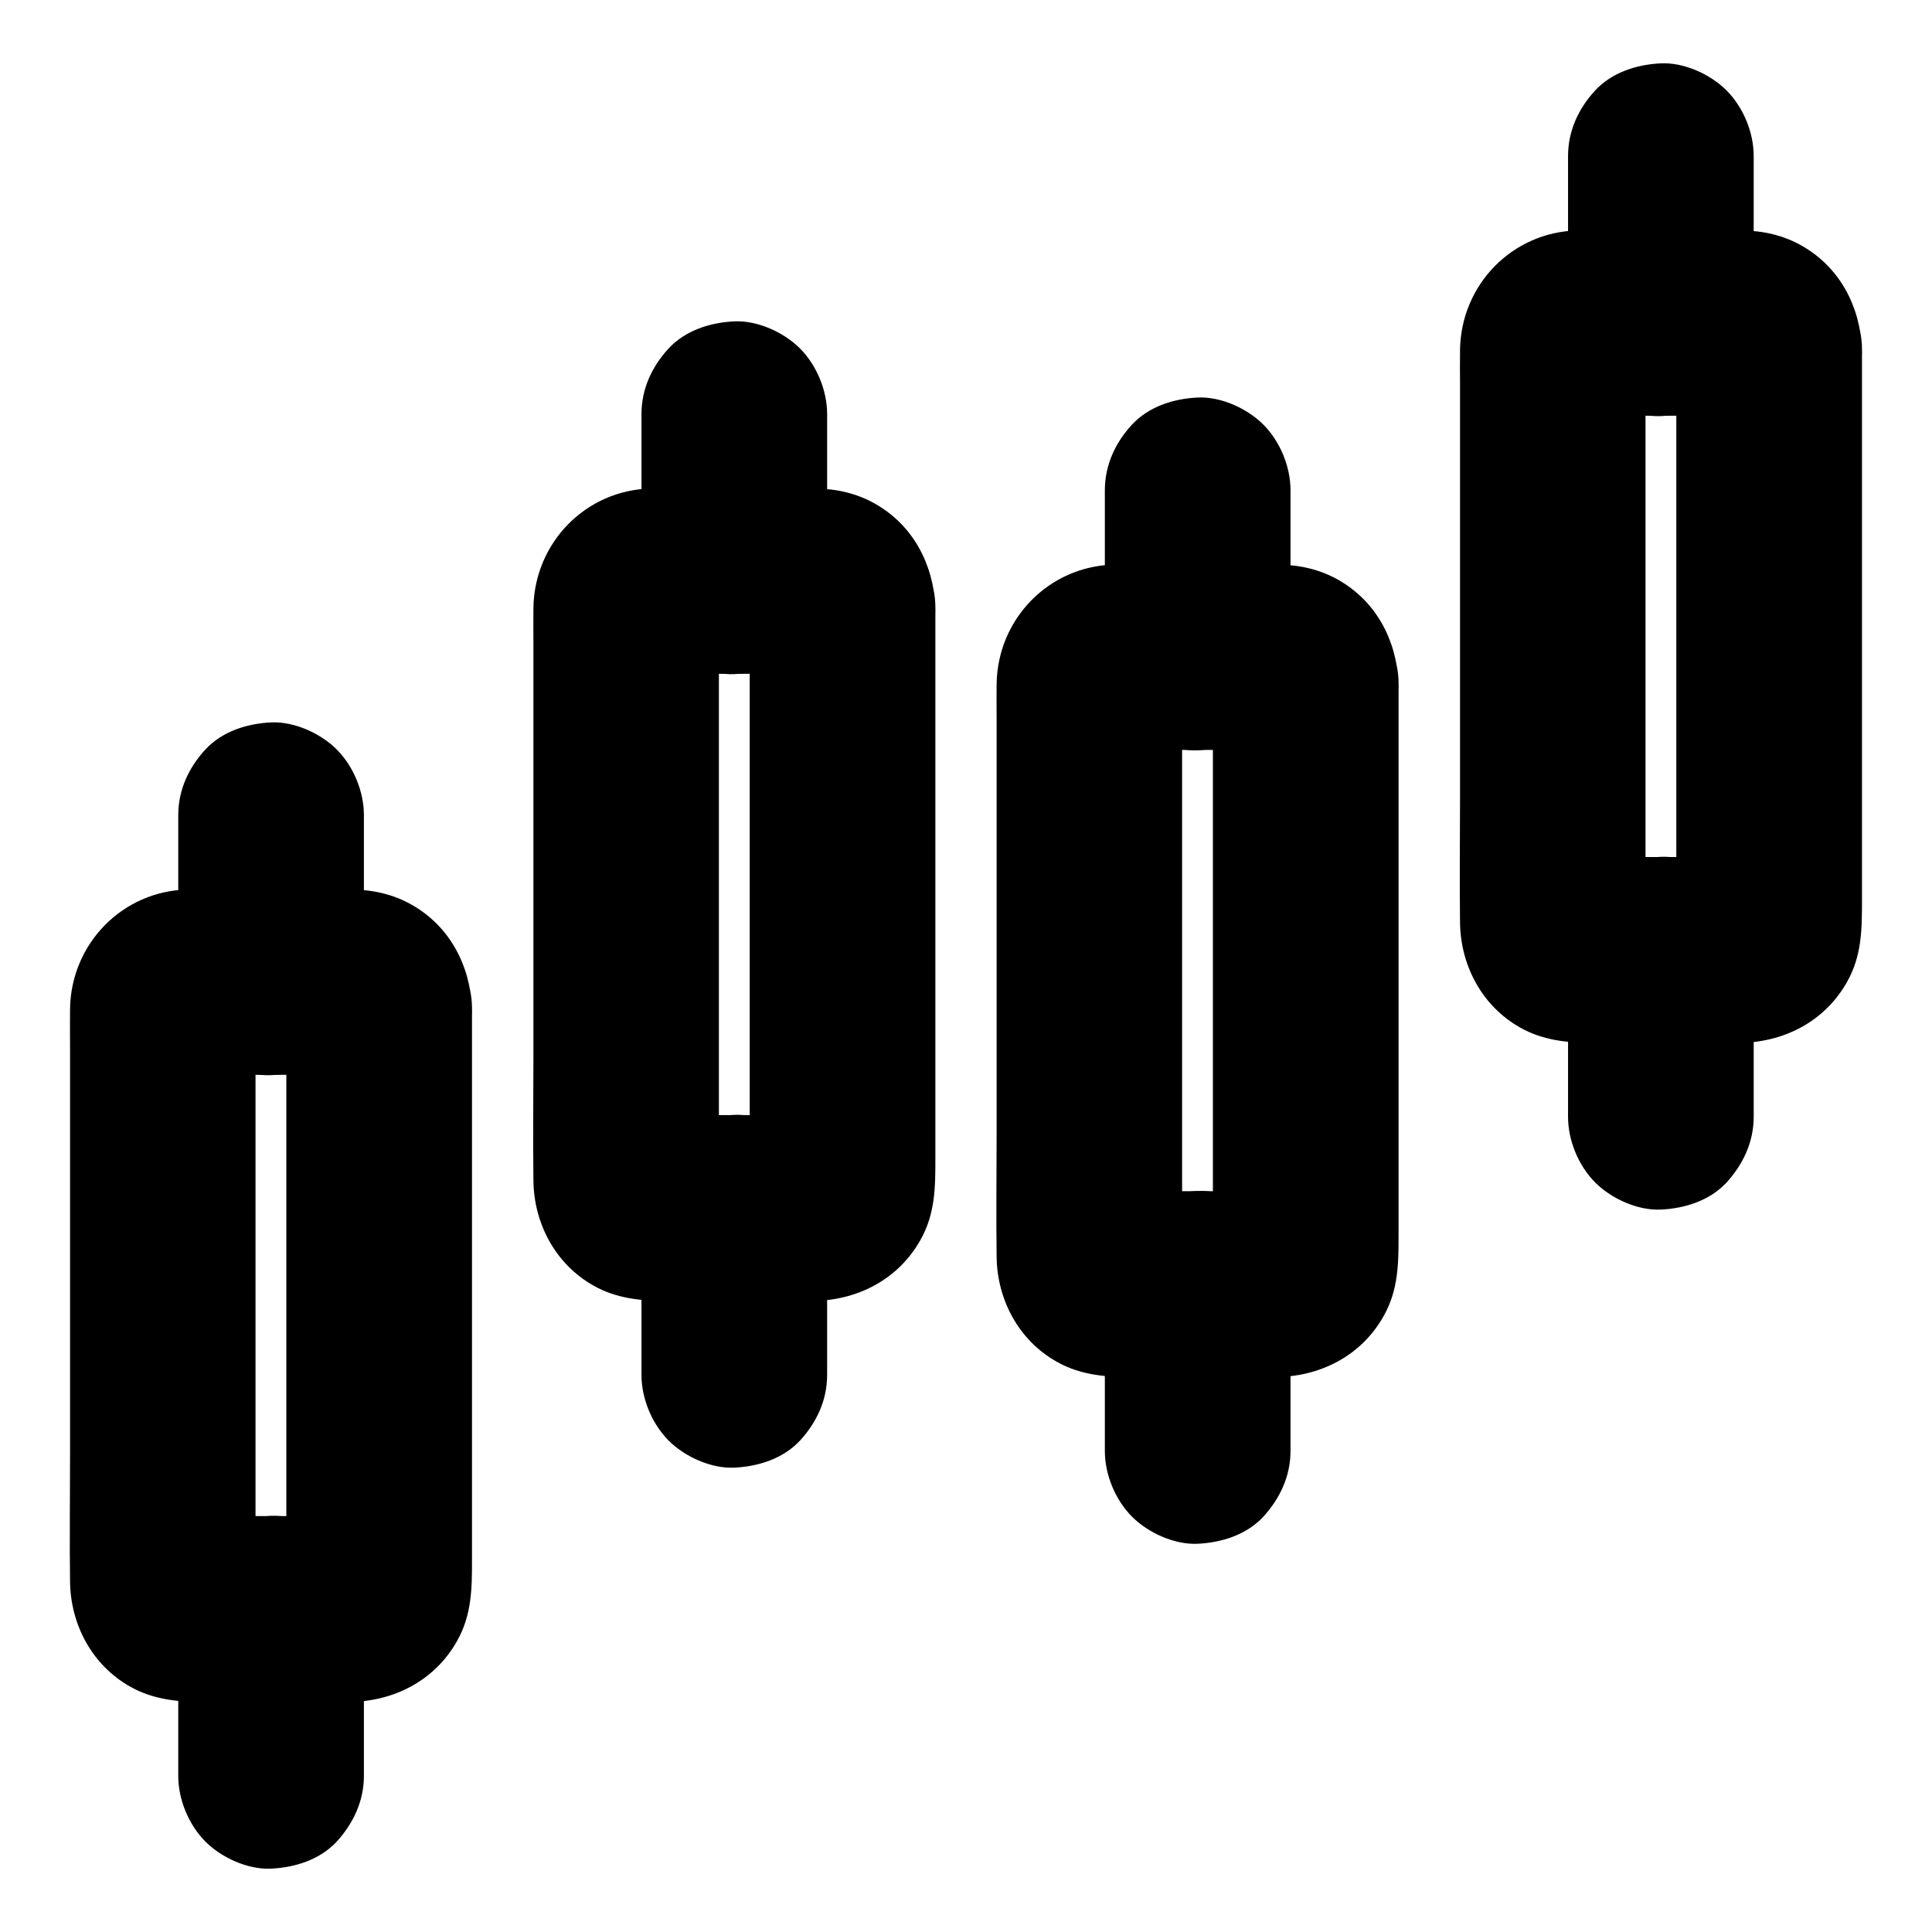 <?xml version="1.0" encoding="UTF-8"?>
<!-- Uploaded to: SVG Repo, www.svgrepo.com, Generator: SVG Repo Mixer Tools -->
<svg fill="#000000" width="800px" height="800px" version="1.1" viewBox="144 144 512 512" xmlns="http://www.w3.org/2000/svg">
 <g>
  <path d="m219.88 411.07v51.809 82.262c0 6.348 0.297 12.742-0.051 19.09 0.297-2.164 0.59-4.379 0.887-6.543-0.098 0.641-0.246 1.23-0.441 1.82 0.836-1.969 1.672-3.938 2.461-5.856-0.246 0.59-0.543 1.082-0.887 1.625 1.277-1.672 2.559-3.297 3.836-4.969-0.395 0.492-0.789 0.887-1.277 1.277 1.672-1.277 3.297-2.559 4.969-3.836-0.543 0.344-1.031 0.641-1.625 0.887 1.969-0.836 3.938-1.672 5.856-2.461-0.641 0.195-1.18 0.344-1.82 0.441 2.164-0.297 4.379-0.59 6.543-0.887-5.066 0.246-10.234 0.051-15.301 0.051h-23.863c-1.969 0-3.938 0.051-5.902-0.051 2.164 0.297 4.379 0.59 6.543 0.887-0.641-0.098-1.23-0.246-1.82-0.441 1.969 0.836 3.938 1.672 5.856 2.461-0.59-0.246-1.082-0.543-1.625-0.887 1.672 1.277 3.297 2.559 4.969 3.836-0.492-0.395-0.887-0.789-1.277-1.277 1.277 1.672 2.559 3.297 3.836 4.969-0.344-0.543-0.641-1.031-0.887-1.625 0.836 1.969 1.672 3.938 2.461 5.856-0.195-0.641-0.344-1.18-0.441-1.82 0.297 2.164 0.59 4.379 0.887 6.543-0.246-5.164-0.051-10.383-0.051-15.598v-36.652-82.312c0-6.394-0.297-12.891 0.051-19.285-0.297 2.164-0.59 4.379-0.887 6.543 0.098-0.641 0.246-1.23 0.441-1.82-0.836 1.969-1.672 3.938-2.461 5.856 0.246-0.59 0.543-1.082 0.887-1.625-1.277 1.672-2.559 3.297-3.836 4.969 0.395-0.492 0.789-0.887 1.277-1.277-1.672 1.277-3.297 2.559-4.969 3.836 0.543-0.344 1.031-0.641 1.625-0.887-1.969 0.836-3.938 1.672-5.856 2.461 0.641-0.195 1.18-0.344 1.82-0.441-2.164 0.297-4.379 0.59-6.543 0.887 5.066-0.246 10.234-0.051 15.301-0.051h23.863c1.969 0 3.938-0.051 5.902 0.051-2.164-0.297-4.379-0.59-6.543-0.887 0.641 0.098 1.23 0.246 1.82 0.441-1.969-0.836-3.938-1.672-5.856-2.461 0.59 0.246 1.082 0.543 1.625 0.887-1.672-1.277-3.297-2.559-4.969-3.836 0.492 0.395 0.887 0.789 1.277 1.277-1.277-1.672-2.559-3.297-3.836-4.969 0.344 0.543 0.641 1.031 0.887 1.625-0.836-1.969-1.672-3.938-2.461-5.856 0.195 0.641 0.344 1.18 0.441 1.82-0.297-2.164-0.59-4.379-0.887-6.543 0.051 0.242 0.051 0.488 0.051 0.688 0.297 6.496 2.508 12.742 7.184 17.418 4.281 4.281 11.266 7.477 17.418 7.184 6.348-0.297 12.941-2.363 17.418-7.184 4.281-4.676 7.527-10.875 7.184-17.418-0.543-11.316-5.902-21.551-15.891-27.258-4.871-2.805-10.383-4.035-15.988-4.082-2.953-0.051-5.902 0-8.855 0h-28.488c-2.066 0-4.184-0.051-6.25 0-17.219 0.441-30.75 14.367-31.047 31.539-0.051 3.199 0 6.445 0 9.691v49.594 59.531c0 11.02-0.148 22.09 0 33.113 0.148 11.367 5.856 22.09 15.891 27.75 6.051 3.445 12.594 4.082 19.336 4.082h27.797 10.629c11.957 0 22.977-5.559 28.93-16.188 3.887-6.887 3.938-13.922 3.938-21.402v-45.805-60.27-38.277-1.918c0-6.297-2.754-12.941-7.184-17.418-4.281-4.281-11.266-7.477-17.418-7.184-6.348 0.297-12.941 2.363-17.418 7.184-4.379 4.719-7.184 10.672-7.184 17.316z"/>
  <path d="m240.44 404.33v-38.672-5.609c0-6.297-2.754-12.941-7.184-17.418-4.281-4.281-11.266-7.477-17.418-7.184-6.348 0.297-12.941 2.363-17.418 7.184-4.43 4.82-7.184 10.727-7.184 17.418v38.672 5.609c0 6.297 2.754 12.941 7.184 17.418 4.281 4.281 11.266 7.477 17.418 7.184 6.348-0.297 12.941-2.363 17.418-7.184 4.379-4.871 7.184-10.777 7.184-17.418z"/>
  <path d="m240.44 614.61v-38.672-5.609c0-6.297-2.754-12.941-7.184-17.418-4.281-4.281-11.266-7.477-17.418-7.184-6.348 0.297-12.941 2.363-17.418 7.184-4.43 4.82-7.184 10.727-7.184 17.418v38.672 5.609c0 6.297 2.754 12.941 7.184 17.418 4.281 4.281 11.266 7.477 17.418 7.184 6.348-0.297 12.941-2.363 17.418-7.184 4.379-4.824 7.184-10.727 7.184-17.418z"/>
  <path d="m342.68 304.8v51.809 82.262c0 6.348 0.297 12.742-0.051 19.09 0.297-2.164 0.59-4.379 0.887-6.543-0.098 0.641-0.246 1.23-0.441 1.82 0.836-1.969 1.672-3.938 2.461-5.856-0.246 0.59-0.543 1.082-0.887 1.625 1.277-1.672 2.559-3.297 3.836-4.969-0.395 0.492-0.789 0.887-1.277 1.277 1.672-1.277 3.297-2.559 4.969-3.836-0.543 0.344-1.031 0.641-1.625 0.887 1.969-0.836 3.938-1.672 5.856-2.461-0.641 0.195-1.18 0.344-1.82 0.441 2.164-0.297 4.379-0.59 6.543-0.887-5.066 0.246-10.234 0.051-15.301 0.051h-23.863c-1.969 0-3.938 0.051-5.902-0.051 2.164 0.297 4.379 0.59 6.543 0.887-0.641-0.098-1.23-0.246-1.82-0.441 1.969 0.836 3.938 1.672 5.856 2.461-0.59-0.246-1.082-0.543-1.625-0.887 1.672 1.277 3.297 2.559 4.969 3.836-0.492-0.395-0.887-0.789-1.277-1.277 1.277 1.672 2.559 3.297 3.836 4.969-0.344-0.543-0.641-1.031-0.887-1.625 0.836 1.969 1.672 3.938 2.461 5.856-0.195-0.641-0.344-1.18-0.441-1.82 0.297 2.164 0.59 4.379 0.887 6.543-0.246-5.164-0.051-10.383-0.051-15.598v-36.652-82.312c0-6.394-0.297-12.891 0.051-19.285-0.297 2.164-0.59 4.379-0.887 6.543 0.098-0.641 0.246-1.23 0.441-1.82-0.836 1.969-1.672 3.938-2.461 5.856 0.246-0.59 0.543-1.082 0.887-1.625-1.277 1.672-2.559 3.297-3.836 4.969 0.395-0.492 0.789-0.887 1.277-1.277-1.672 1.277-3.297 2.559-4.969 3.836 0.543-0.344 1.031-0.641 1.625-0.887-1.969 0.836-3.938 1.672-5.856 2.461 0.641-0.195 1.18-0.344 1.82-0.441-2.164 0.297-4.379 0.59-6.543 0.887 5.066-0.246 10.234-0.051 15.301-0.051h23.863c1.969 0 3.938-0.051 5.902 0.051-2.164-0.297-4.379-0.59-6.543-0.887 0.641 0.098 1.23 0.246 1.82 0.441-1.969-0.836-3.938-1.672-5.856-2.461 0.59 0.246 1.082 0.543 1.625 0.887-1.672-1.277-3.297-2.559-4.969-3.836 0.492 0.395 0.887 0.789 1.277 1.277-1.277-1.672-2.559-3.297-3.836-4.969 0.344 0.543 0.641 1.031 0.887 1.625-0.836-1.969-1.672-3.938-2.461-5.856 0.195 0.641 0.344 1.18 0.441 1.82-0.297-2.164-0.59-4.379-0.887-6.543 0.004 0.242 0.051 0.488 0.051 0.688 0.297 6.496 2.508 12.742 7.184 17.418 4.281 4.281 11.266 7.477 17.418 7.184 6.348-0.297 12.941-2.363 17.418-7.184 4.281-4.676 7.527-10.875 7.184-17.418-0.543-11.316-5.902-21.551-15.891-27.258-4.871-2.805-10.383-4.035-15.988-4.082-2.953-0.051-5.902 0-8.855 0h-28.488c-2.066 0-4.184-0.051-6.25 0-17.219 0.441-30.75 14.367-31.047 31.539-0.051 3.199 0 6.445 0 9.691v49.594 59.531c0 11.02-0.148 22.09 0 33.113 0.148 11.367 5.856 22.09 15.891 27.75 6.051 3.445 12.594 4.082 19.336 4.082h27.797 10.629c11.957 0 22.977-5.559 28.93-16.188 3.887-6.887 3.938-13.922 3.938-21.402v-45.805-60.27-38.277-1.918c0-6.297-2.754-12.941-7.184-17.418-4.281-4.281-11.266-7.477-17.418-7.184-6.348 0.297-12.941 2.363-17.418 7.184-4.426 4.719-7.184 10.672-7.184 17.316z"/>
  <path d="m363.2 298.05v-38.672-5.609c0-6.297-2.754-12.941-7.184-17.418-4.281-4.281-11.266-7.477-17.418-7.184-6.348 0.297-12.941 2.363-17.418 7.184-4.43 4.82-7.184 10.727-7.184 17.418v38.672 5.609c0 6.297 2.754 12.941 7.184 17.418 4.281 4.281 11.266 7.477 17.418 7.184 6.348-0.297 12.941-2.363 17.418-7.184 4.43-4.871 7.184-10.773 7.184-17.418z"/>
  <path d="m363.2 508.34v-38.672-5.609c0-6.297-2.754-12.941-7.184-17.418-4.281-4.281-11.266-7.477-17.418-7.184-6.348 0.297-12.941 2.363-17.418 7.184-4.43 4.82-7.184 10.727-7.184 17.418v38.672 5.609c0 6.297 2.754 12.941 7.184 17.418 4.281 4.281 11.266 7.477 17.418 7.184 6.348-0.297 12.941-2.363 17.418-7.184 4.43-4.82 7.184-10.727 7.184-17.418z"/>
  <path d="m465.43 324.97v51.809 82.262c0 6.348 0.297 12.742-0.051 19.09 0.297-2.164 0.59-4.379 0.887-6.543-0.098 0.641-0.246 1.23-0.441 1.82 0.836-1.969 1.672-3.938 2.461-5.856-0.246 0.59-0.543 1.082-0.887 1.625 1.277-1.672 2.559-3.297 3.836-4.969-0.395 0.492-0.789 0.887-1.277 1.277 1.672-1.277 3.297-2.559 4.969-3.836-0.543 0.344-1.031 0.641-1.625 0.887 1.969-0.836 3.938-1.672 5.856-2.461-0.641 0.195-1.18 0.344-1.82 0.441 2.164-0.297 4.379-0.59 6.543-0.887-5.066 0.246-10.234 0.051-15.301 0.051h-23.863c-1.969 0-3.938 0.051-5.902-0.051 2.164 0.297 4.379 0.59 6.543 0.887-0.641-0.098-1.23-0.246-1.82-0.441 1.969 0.836 3.938 1.672 5.856 2.461-0.59-0.246-1.082-0.543-1.625-0.887 1.672 1.277 3.297 2.559 4.969 3.836-0.492-0.395-0.887-0.789-1.277-1.277 1.277 1.672 2.559 3.297 3.836 4.969-0.344-0.543-0.641-1.031-0.887-1.625 0.836 1.969 1.672 3.938 2.461 5.856-0.195-0.641-0.344-1.18-0.441-1.82 0.297 2.164 0.59 4.379 0.887 6.543-0.246-5.164-0.051-10.383-0.051-15.598v-36.652-82.312c0-6.394-0.297-12.891 0.051-19.285-0.297 2.164-0.59 4.379-0.887 6.543 0.098-0.641 0.246-1.23 0.441-1.82-0.836 1.969-1.672 3.938-2.461 5.856 0.246-0.59 0.543-1.082 0.887-1.625-1.277 1.672-2.559 3.297-3.836 4.969 0.395-0.492 0.789-0.887 1.277-1.277-1.672 1.277-3.297 2.559-4.969 3.836 0.543-0.344 1.031-0.641 1.625-0.887-1.969 0.836-3.938 1.672-5.856 2.461 0.641-0.195 1.18-0.344 1.82-0.441-2.164 0.297-4.379 0.59-6.543 0.887 5.066-0.246 10.234-0.051 15.301-0.051h23.863c1.969 0 3.938-0.051 5.902 0.051-2.164-0.297-4.379-0.59-6.543-0.887 0.641 0.098 1.23 0.246 1.82 0.441-1.969-0.836-3.938-1.672-5.856-2.461 0.59 0.246 1.082 0.543 1.625 0.887-1.672-1.277-3.297-2.559-4.969-3.836 0.492 0.395 0.887 0.789 1.277 1.277-1.277-1.672-2.559-3.297-3.836-4.969 0.344 0.543 0.641 1.031 0.887 1.625-0.836-1.969-1.672-3.938-2.461-5.856 0.195 0.641 0.344 1.18 0.441 1.82-0.297-2.164-0.59-4.379-0.887-6.543 0.051 0.246 0.051 0.492 0.051 0.688 0.297 6.496 2.508 12.742 7.184 17.418 4.281 4.281 11.266 7.477 17.418 7.184 6.348-0.297 12.941-2.363 17.418-7.184 4.281-4.676 7.527-10.875 7.184-17.418-0.543-11.316-5.902-21.551-15.891-27.258-4.871-2.805-10.383-4.035-15.988-4.082-2.953-0.051-5.902 0-8.855 0h-28.488c-2.066 0-4.184-0.051-6.25 0-17.219 0.441-30.75 14.367-31.047 31.539-0.051 3.199 0 6.445 0 9.691v49.594 59.531c0 11.02-0.148 22.09 0 33.113 0.148 11.367 5.856 22.09 15.891 27.75 6.051 3.445 12.594 4.082 19.336 4.082h27.797 10.629c11.957 0 22.977-5.559 28.93-16.188 3.887-6.887 3.938-13.922 3.938-21.402v-45.805-60.27-38.277-1.918c0-6.297-2.754-12.941-7.184-17.418-4.281-4.281-11.266-7.477-17.418-7.184-6.348 0.297-12.941 2.363-17.418 7.184-4.379 4.723-7.184 10.676-7.184 17.316z"/>
  <path d="m486 318.23v-38.672-5.609c0-6.297-2.754-12.941-7.184-17.418-4.281-4.281-11.266-7.477-17.418-7.184-6.348 0.297-12.941 2.363-17.418 7.184-4.43 4.82-7.184 10.727-7.184 17.418v38.672 5.609c0 6.297 2.754 12.941 7.184 17.418 4.281 4.281 11.266 7.477 17.418 7.184 6.348-0.297 12.941-2.363 17.418-7.184 4.379-4.871 7.184-10.773 7.184-17.418z"/>
  <path d="m486 528.51v-38.672-5.609c0-6.297-2.754-12.941-7.184-17.418-4.281-4.281-11.266-7.477-17.418-7.184-6.348 0.297-12.941 2.363-17.418 7.184-4.43 4.82-7.184 10.727-7.184 17.418v38.672 5.609c0 6.297 2.754 12.941 7.184 17.418 4.281 4.281 11.266 7.477 17.418 7.184 6.348-0.297 12.941-2.363 17.418-7.184 4.379-4.82 7.184-10.727 7.184-17.418z"/>
  <path d="m588.24 236.41v51.809 82.262c0 6.348 0.297 12.742-0.051 19.09 0.297-2.164 0.59-4.379 0.887-6.543-0.098 0.641-0.246 1.23-0.441 1.82 0.836-1.969 1.672-3.938 2.461-5.856-0.246 0.59-0.543 1.082-0.887 1.625 1.277-1.672 2.559-3.297 3.836-4.969-0.395 0.492-0.789 0.887-1.277 1.277 1.672-1.277 3.297-2.559 4.969-3.836-0.543 0.344-1.031 0.641-1.625 0.887 1.969-0.836 3.938-1.672 5.856-2.461-0.641 0.195-1.18 0.344-1.82 0.441 2.164-0.297 4.379-0.59 6.543-0.887-5.066 0.246-10.234 0.051-15.301 0.051h-23.863c-1.969 0-3.938 0.051-5.902-0.051 2.164 0.297 4.379 0.59 6.543 0.887-0.641-0.098-1.23-0.246-1.82-0.441 1.969 0.836 3.938 1.672 5.856 2.461-0.59-0.246-1.082-0.543-1.625-0.887 1.672 1.277 3.297 2.559 4.969 3.836-0.492-0.395-0.887-0.789-1.277-1.277 1.277 1.672 2.559 3.297 3.836 4.969-0.344-0.543-0.641-1.031-0.887-1.625 0.836 1.969 1.672 3.938 2.461 5.856-0.195-0.641-0.344-1.18-0.441-1.82 0.297 2.164 0.59 4.379 0.887 6.543-0.246-5.164-0.051-10.383-0.051-15.598v-36.652-82.312c0-6.394-0.297-12.891 0.051-19.285-0.297 2.164-0.59 4.379-0.887 6.543 0.098-0.641 0.246-1.23 0.441-1.82-0.836 1.969-1.672 3.938-2.461 5.856 0.246-0.59 0.543-1.082 0.887-1.625-1.277 1.672-2.559 3.297-3.836 4.969 0.395-0.492 0.789-0.887 1.277-1.277-1.672 1.277-3.297 2.559-4.969 3.836 0.543-0.344 1.031-0.641 1.625-0.887-1.969 0.836-3.938 1.672-5.856 2.461 0.641-0.195 1.18-0.344 1.82-0.441-2.164 0.297-4.379 0.59-6.543 0.887 5.066-0.246 10.234-0.051 15.301-0.051h23.863c1.969 0 3.938-0.051 5.902 0.051-2.164-0.297-4.379-0.59-6.543-0.887 0.641 0.098 1.23 0.246 1.82 0.441-1.969-0.836-3.938-1.672-5.856-2.461 0.59 0.246 1.082 0.543 1.625 0.887-1.672-1.277-3.297-2.559-4.969-3.836 0.492 0.395 0.887 0.789 1.277 1.277-1.277-1.672-2.559-3.297-3.836-4.969 0.344 0.543 0.641 1.031 0.887 1.625-0.836-1.969-1.672-3.938-2.461-5.856 0.195 0.641 0.344 1.18 0.441 1.82-0.297-2.164-0.59-4.379-0.887-6.543 0 0.246 0 0.492 0.051 0.688 0.297 6.496 2.508 12.742 7.184 17.418 4.281 4.281 11.266 7.477 17.418 7.184 6.348-0.297 12.941-2.363 17.418-7.184 4.281-4.676 7.527-10.875 7.184-17.418-0.543-11.316-5.902-21.551-15.891-27.258-4.871-2.805-10.383-4.035-15.988-4.082-2.953-0.051-5.902 0-8.855 0h-28.488c-2.066 0-4.184-0.051-6.25 0-17.219 0.441-30.75 14.367-31.047 31.539-0.051 3.199 0 6.445 0 9.691v49.594 59.531c0 11.02-0.148 22.09 0 33.113 0.148 11.367 5.856 22.09 15.891 27.75 6.051 3.445 12.594 4.082 19.336 4.082h27.797 10.629c11.957 0 22.977-5.559 28.93-16.188 3.887-6.887 3.938-13.922 3.938-21.402v-45.805-60.27-38.277-1.918c0-6.297-2.754-12.941-7.184-17.418-4.281-4.281-11.266-7.477-17.418-7.184-6.348 0.297-12.941 2.363-17.418 7.184-4.43 4.723-7.184 10.676-7.184 17.316z"/>
  <path d="m608.75 229.67v-38.672-5.609c0-6.297-2.754-12.941-7.184-17.418-4.281-4.281-11.266-7.477-17.418-7.184-6.348 0.297-12.941 2.363-17.418 7.184-4.43 4.82-7.184 10.727-7.184 17.418v38.672 5.609c0 6.297 2.754 12.941 7.184 17.418 4.281 4.281 11.266 7.477 17.418 7.184 6.348-0.297 12.941-2.363 17.418-7.184 4.379-4.871 7.184-10.777 7.184-17.418z"/>
  <path d="m608.75 439.95v-38.672-5.609c0-6.297-2.754-12.941-7.184-17.418-4.281-4.281-11.266-7.477-17.418-7.184-6.348 0.297-12.941 2.363-17.418 7.184-4.43 4.82-7.184 10.727-7.184 17.418v38.672 5.609c0 6.297 2.754 12.941 7.184 17.418 4.281 4.281 11.266 7.477 17.418 7.184 6.348-0.297 12.941-2.363 17.418-7.184 4.379-4.824 7.184-10.727 7.184-17.418z"/>
 </g>
</svg>